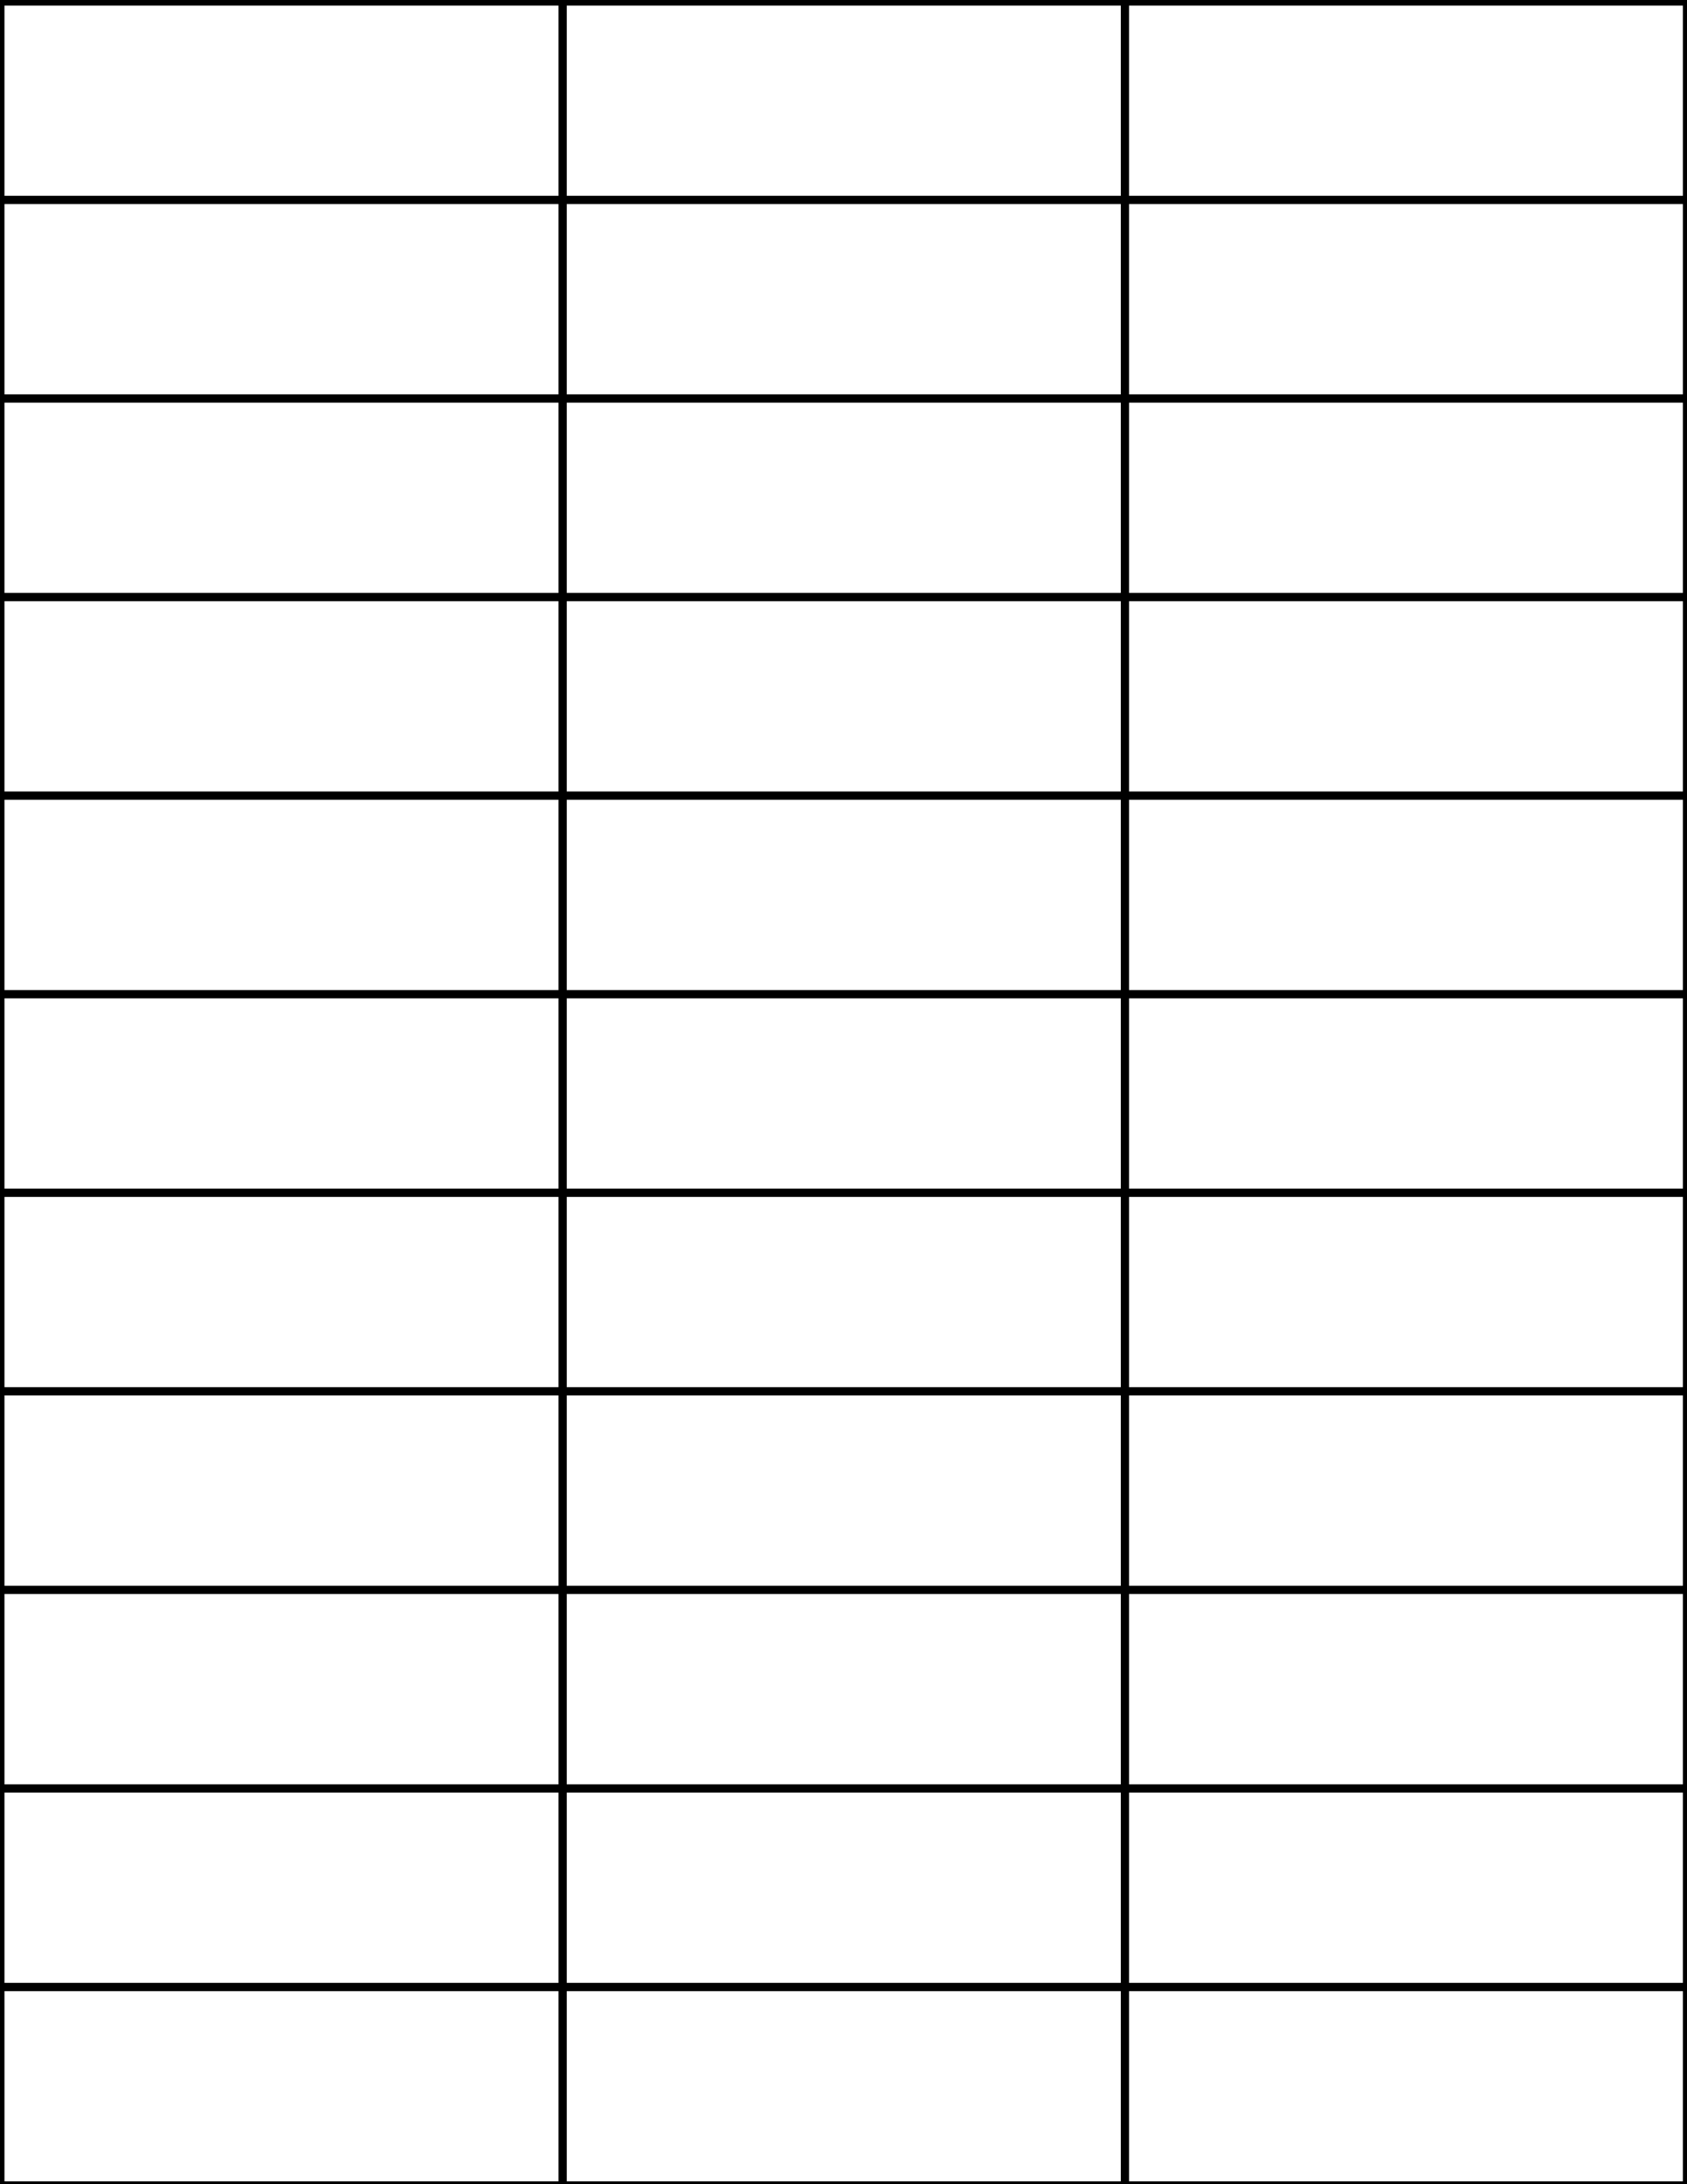 <?xml version="1.0" encoding="utf-8"?>
<!-- Generator: Adobe Illustrator 20.1.0, SVG Export Plug-In . SVG Version: 6.00 Build 0)  -->
<svg version="1.1" id="Layer_1" xmlns="http://www.w3.org/2000/svg" xmlns:xlink="http://www.w3.org/1999/xlink" x="0px" y="0px"
	 viewBox="0 0 612 792" style="enable-background:new 0 0 612 792;" xml:space="preserve">
<style type="text/css">
	.st0{fill:none;stroke:#000000;stroke-width:3;}
</style>
<rect x="0.1" y="0.5" class="st0" width="612" height="792"/>
<line class="st0" x1="0" y1="72.5" x2="612" y2="72.5"/>
<line class="st0" x1="0" y1="720.5" x2="612" y2="720.5"/>
<line class="st0" x1="0" y1="648.5" x2="612" y2="648.5"/>
<line class="st0" x1="0" y1="576.5" x2="612" y2="576.5"/>
<line class="st0" x1="0" y1="504.5" x2="612" y2="504.5"/>
<line class="st0" x1="0" y1="432.5" x2="612" y2="432.5"/>
<line class="st0" x1="0" y1="360.5" x2="612" y2="360.5"/>
<line class="st0" x1="0" y1="288.5" x2="612" y2="288.5"/>
<line class="st0" x1="0" y1="216.5" x2="612" y2="216.5"/>
<line class="st0" x1="0" y1="144.5" x2="612" y2="144.5"/>
<line class="st0" x1="408.1" y1="791.5" x2="408.1" y2="0.5"/>
<line class="st0" x1="204.1" y1="791.5" x2="204.1" y2="0.5"/>
<rect y="0.5" class="st0" width="612" height="792"/>
</svg>
